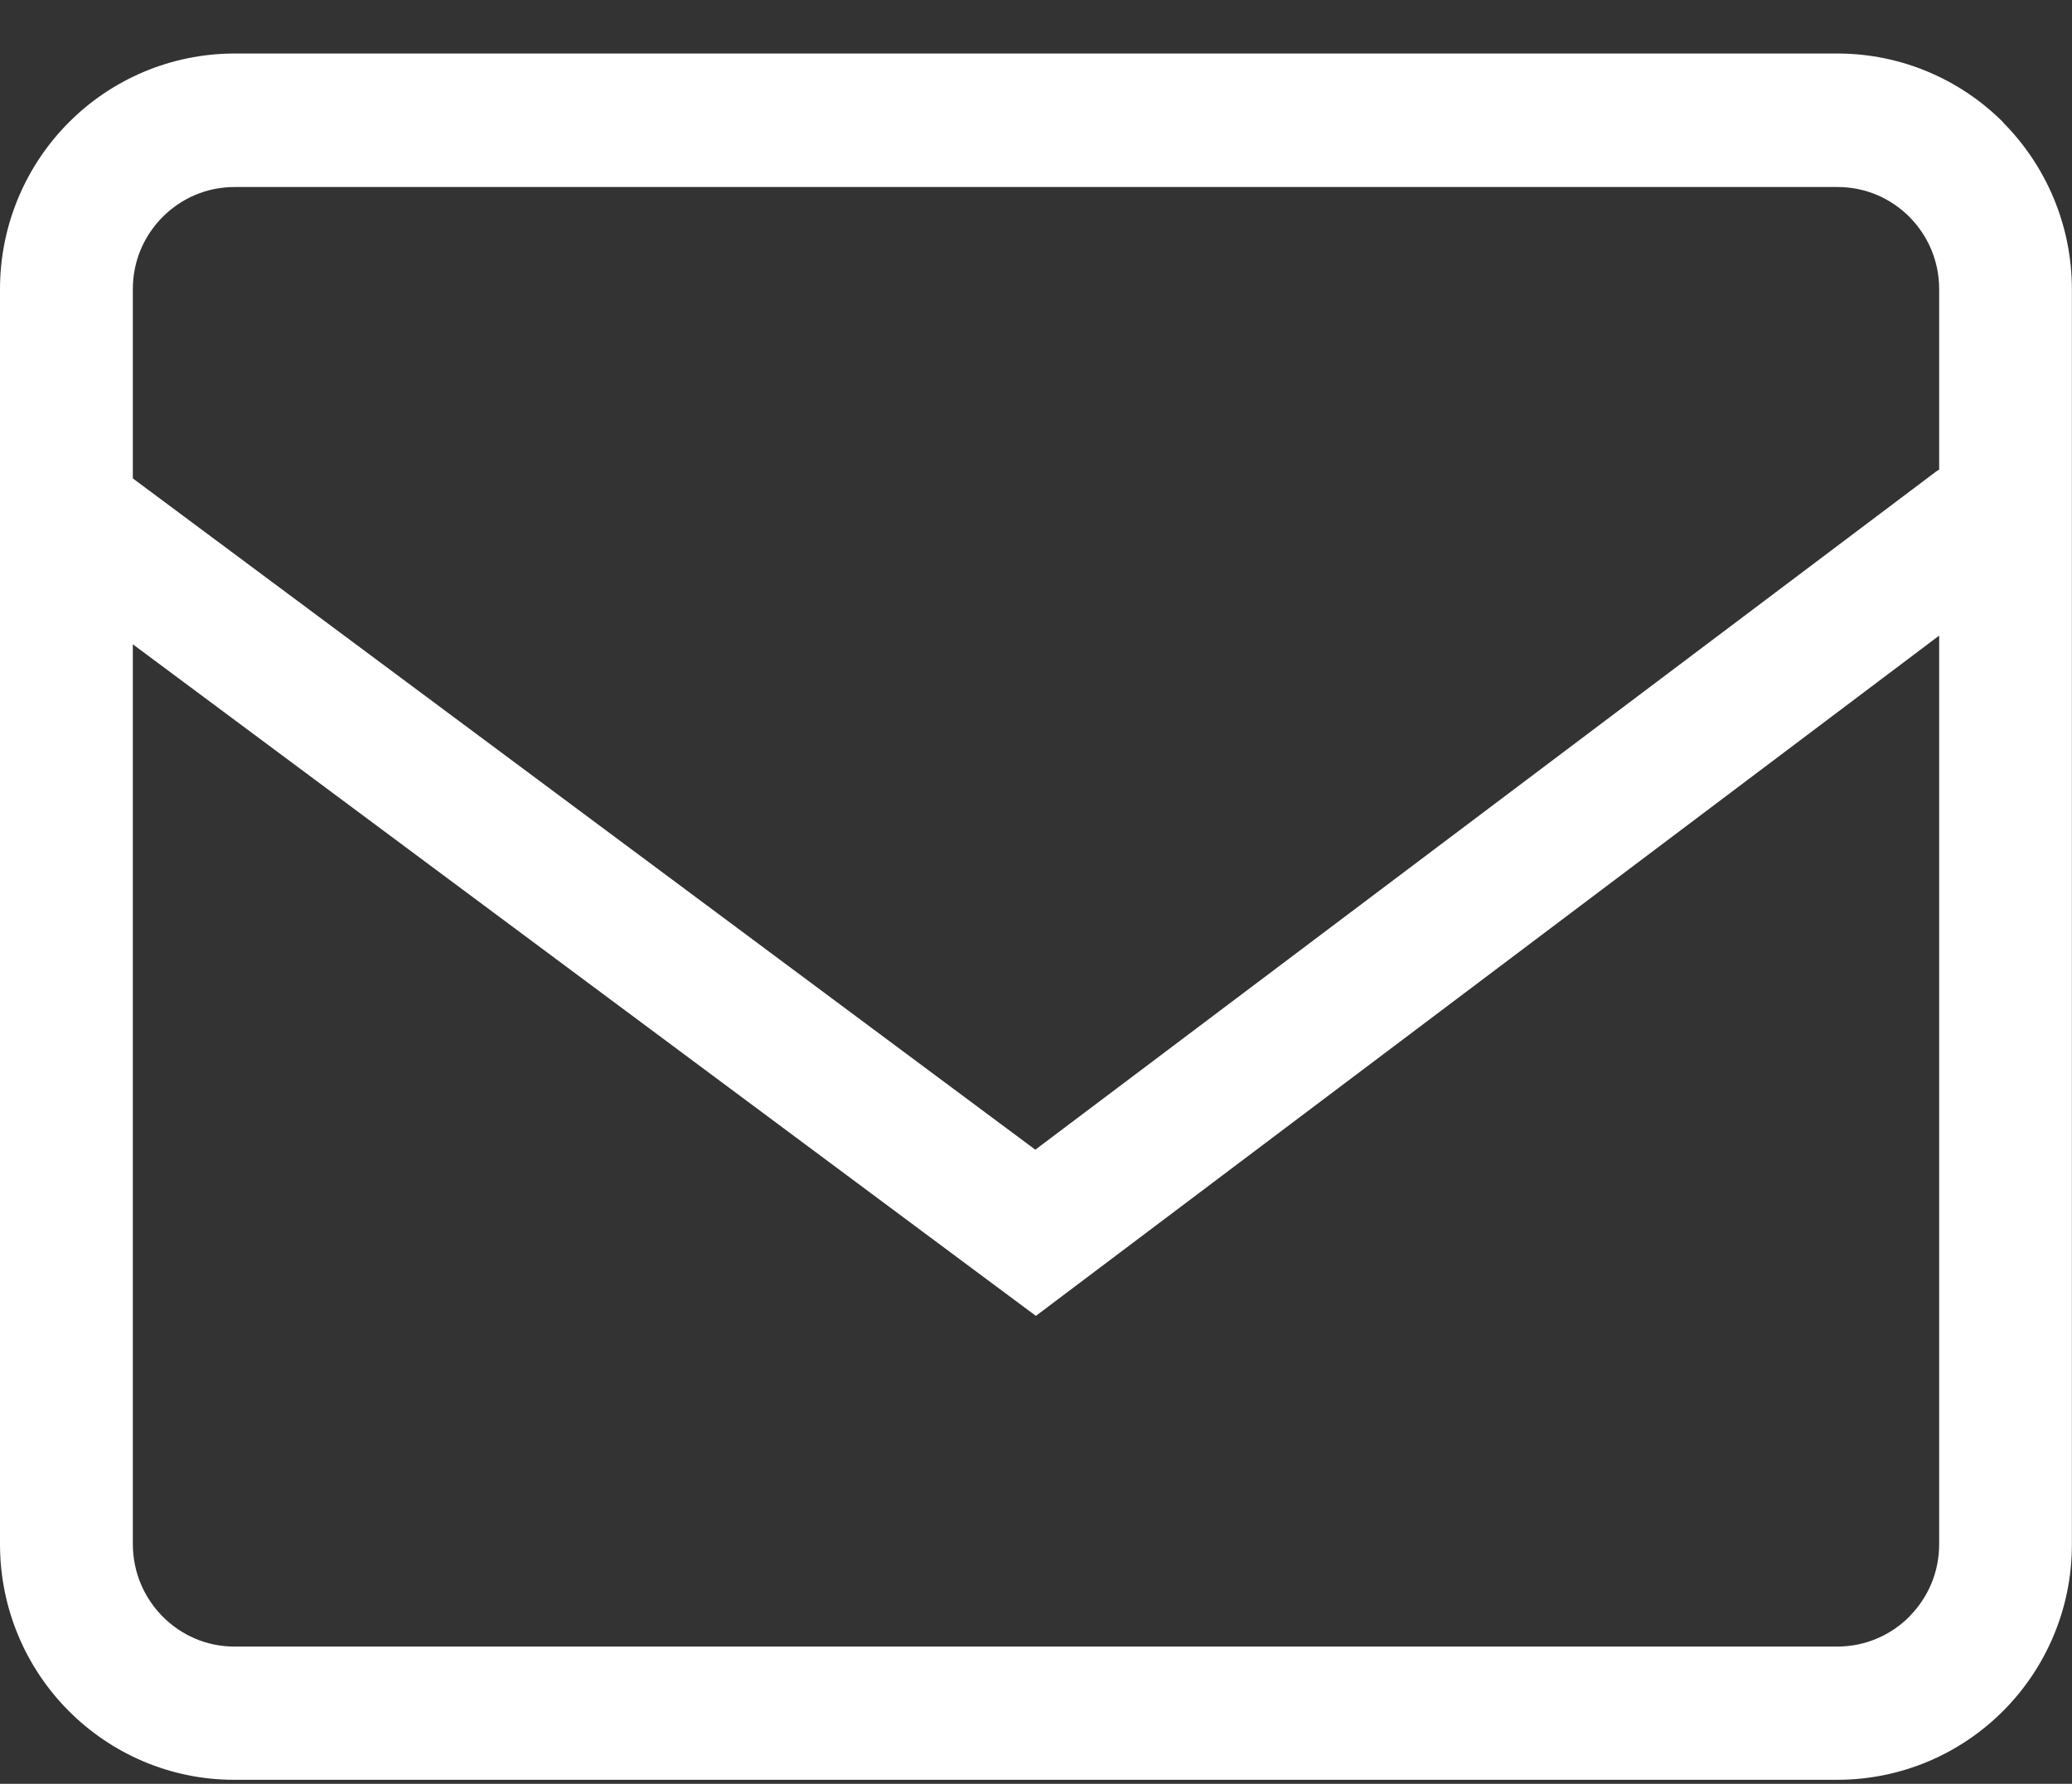 <svg width="36" height="31" viewBox="0 0 36 31" fill="none" xmlns="http://www.w3.org/2000/svg">
<rect x="0" y="0" width="36" height="31" fill="#333333" stroke="none"/>
<path d="M34.807 2.128C34.073 1.391 33.046 0.93 31.925 0.93H4.078C2.956 0.93 1.929 1.389 1.195 2.128C0.459 2.865 0 3.897 0 5.025V26.837C0 27.964 0.457 28.995 1.193 29.732C1.927 30.471 2.954 30.933 4.075 30.93H31.922C33.044 30.93 34.071 30.471 34.805 29.732C35.541 28.995 36 27.964 35.998 26.837V5.025C35.998 3.899 35.538 2.868 34.805 2.131L34.807 2.128ZM2.827 3.769C3.15 3.447 3.586 3.25 4.078 3.25H31.925C32.416 3.25 32.852 3.447 33.175 3.769C33.496 4.094 33.692 4.532 33.692 5.025V8.161C33.674 8.172 33.653 8.182 33.637 8.196L17.988 19.98L2.308 8.314V5.025C2.308 4.532 2.504 4.094 2.827 3.769ZM33.175 28.094C32.852 28.416 32.416 28.613 31.925 28.615H4.078C3.586 28.615 3.15 28.418 2.827 28.094C2.506 27.769 2.31 27.331 2.308 26.837V11.197L17.998 22.868L33.692 11.046V26.835C33.692 27.329 33.496 27.767 33.175 28.091V28.094Z" fill="white"/>
</svg>
